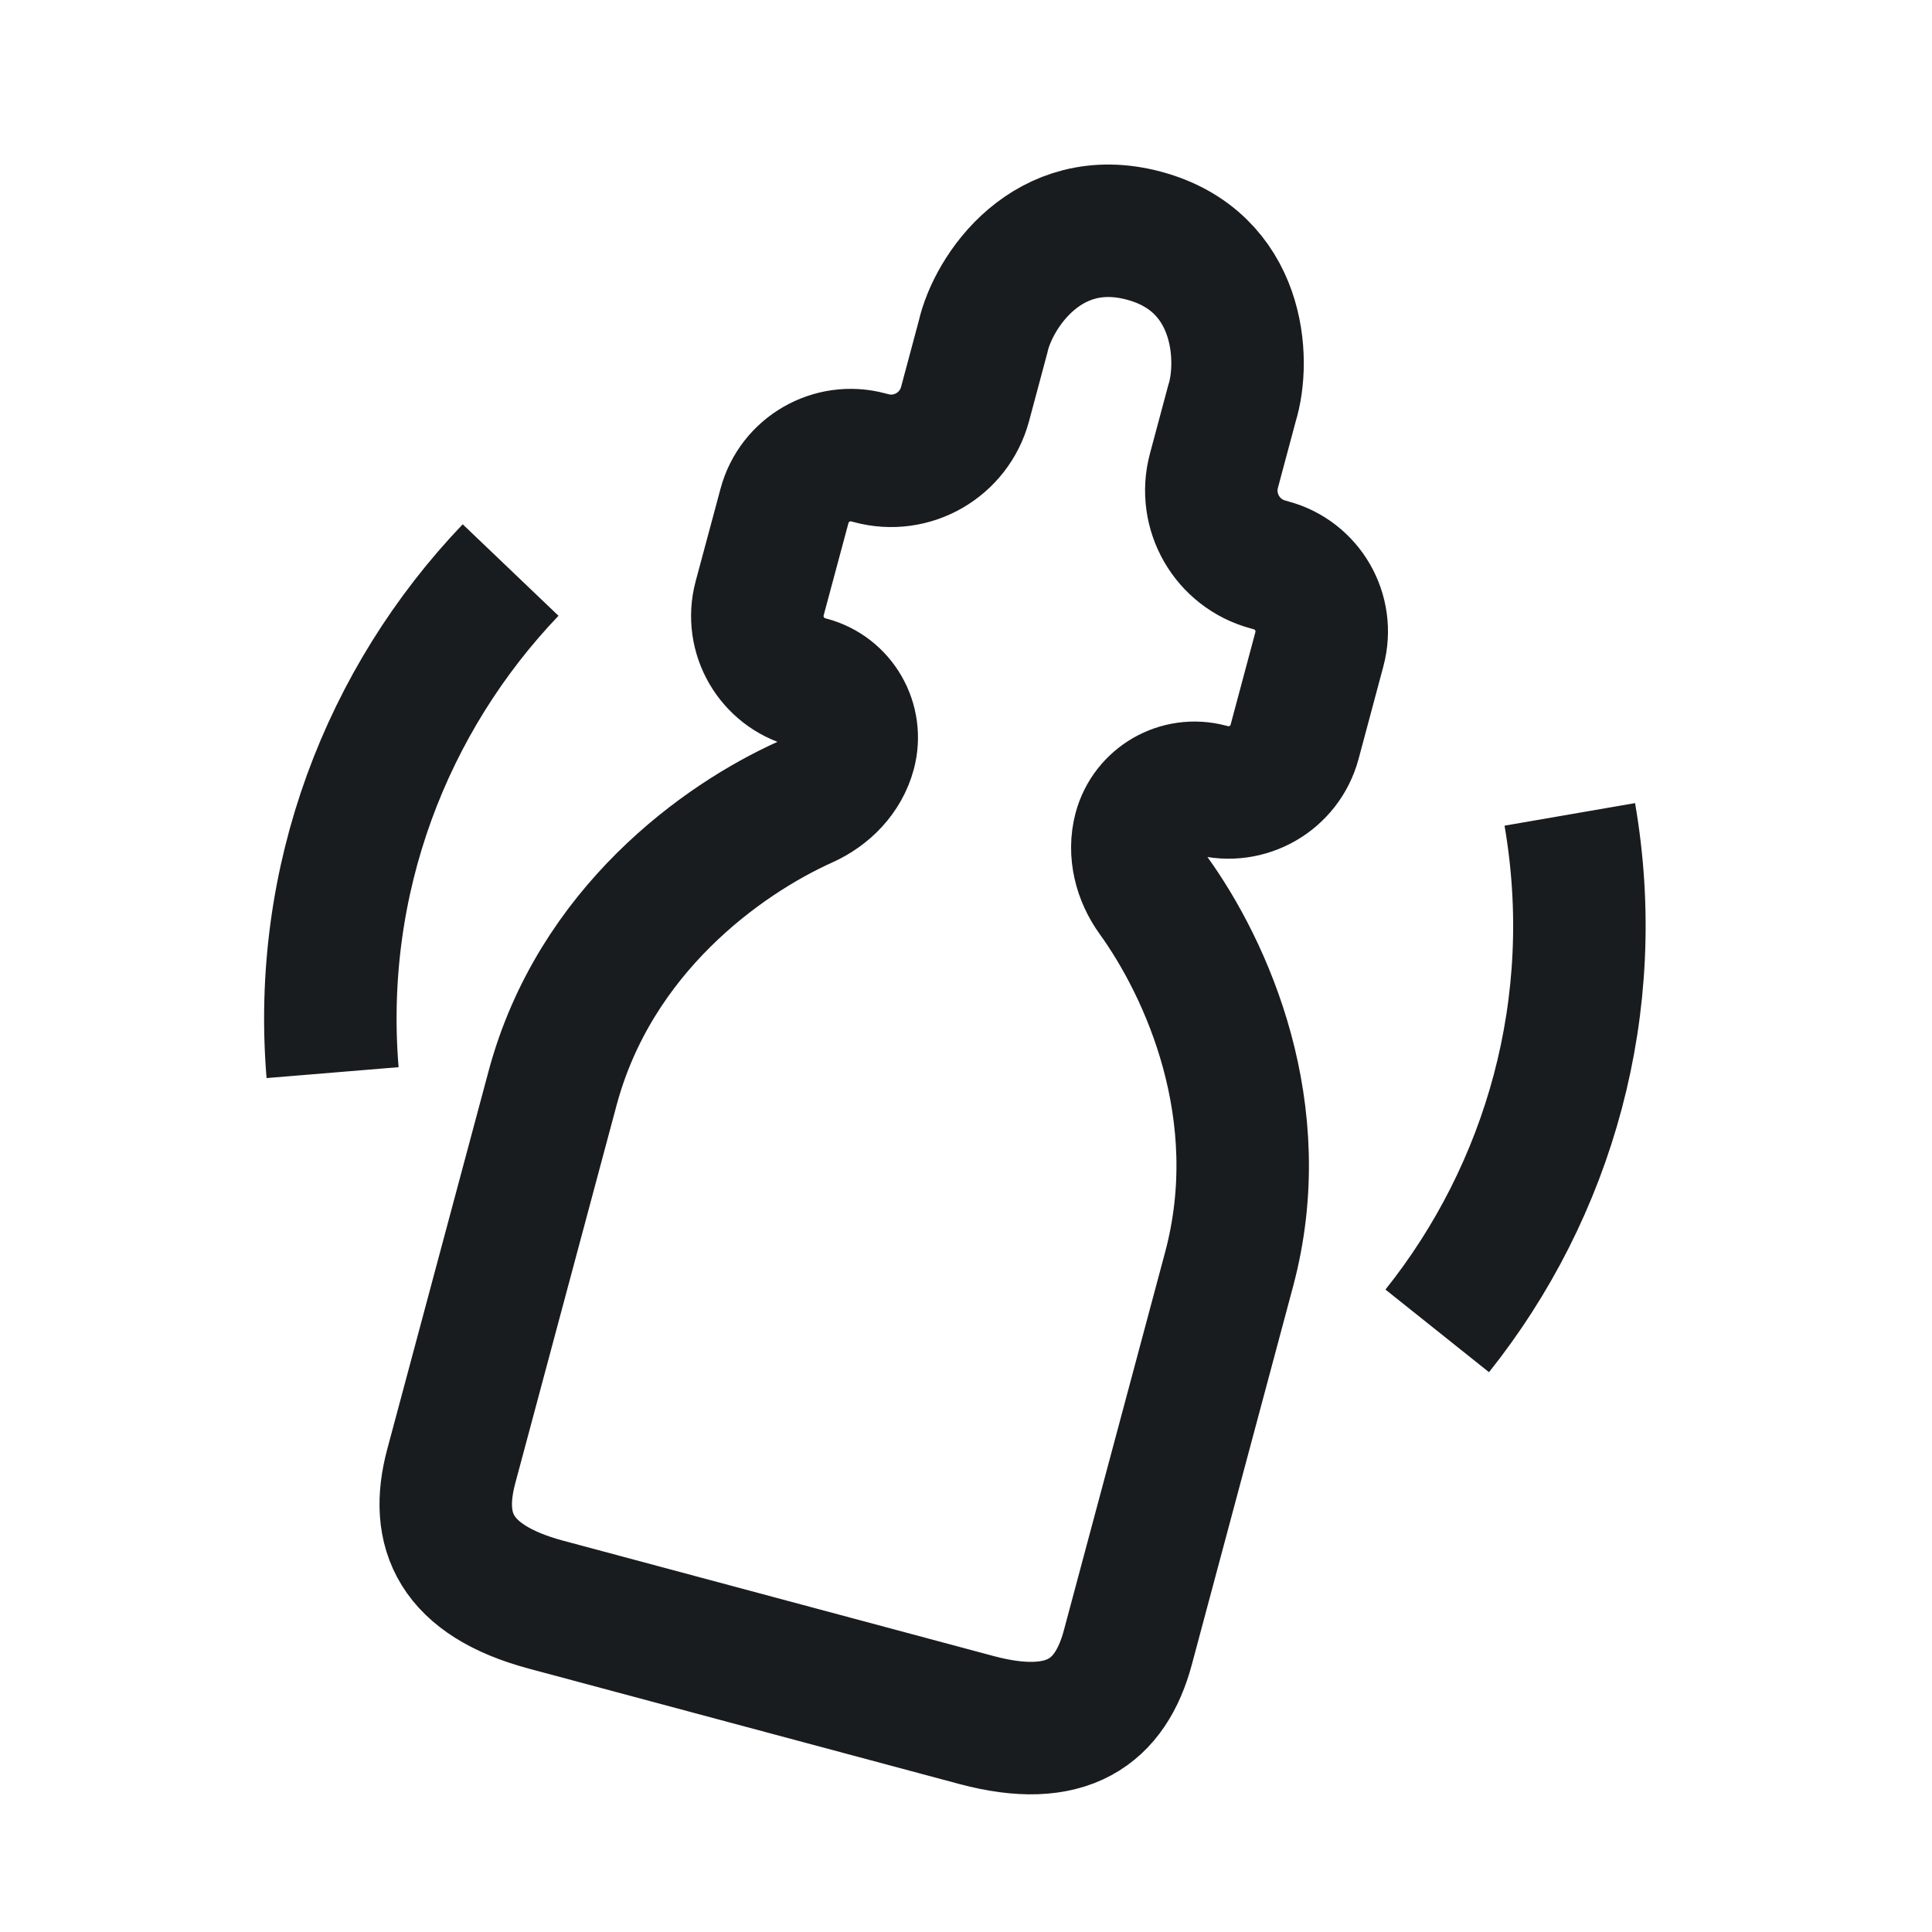 <svg xmlns="http://www.w3.org/2000/svg" fill="none" viewBox="0 0 21 21" height="21" width="21">
<path stroke-width="1.44" stroke="#191C1F" d="M3.615 11.659C3.442 9.563 4.203 7.606 5.55 6.196M17.063 8.852C17.421 10.924 16.838 12.942 15.622 14.466M8.257 6.504L8.527 5.499C8.633 5.102 9.042 4.866 9.439 4.972L9.469 4.98C9.914 5.1 10.371 4.836 10.49 4.391L10.685 3.663C10.795 3.169 11.39 2.282 12.435 2.562C13.479 2.842 13.542 3.905 13.39 4.388L13.195 5.116C13.076 5.56 13.339 6.017 13.784 6.136L13.815 6.145C14.212 6.251 14.448 6.66 14.341 7.057L14.072 8.062C13.966 8.459 13.557 8.695 13.16 8.588L13.144 8.584C12.814 8.496 12.476 8.691 12.387 9.021C12.322 9.266 12.389 9.527 12.538 9.733C13.113 10.531 13.82 12.082 13.359 13.8L12.259 17.908C12.071 18.608 11.601 18.96 10.614 18.696L5.935 17.442C4.948 17.177 4.717 16.638 4.905 15.937L6.006 11.829C6.466 10.112 7.853 9.122 8.751 8.718C8.983 8.614 9.171 8.422 9.237 8.176C9.325 7.847 9.13 7.508 8.8 7.42L8.784 7.416C8.387 7.309 8.151 6.901 8.257 6.504Z"></path>
</svg>

